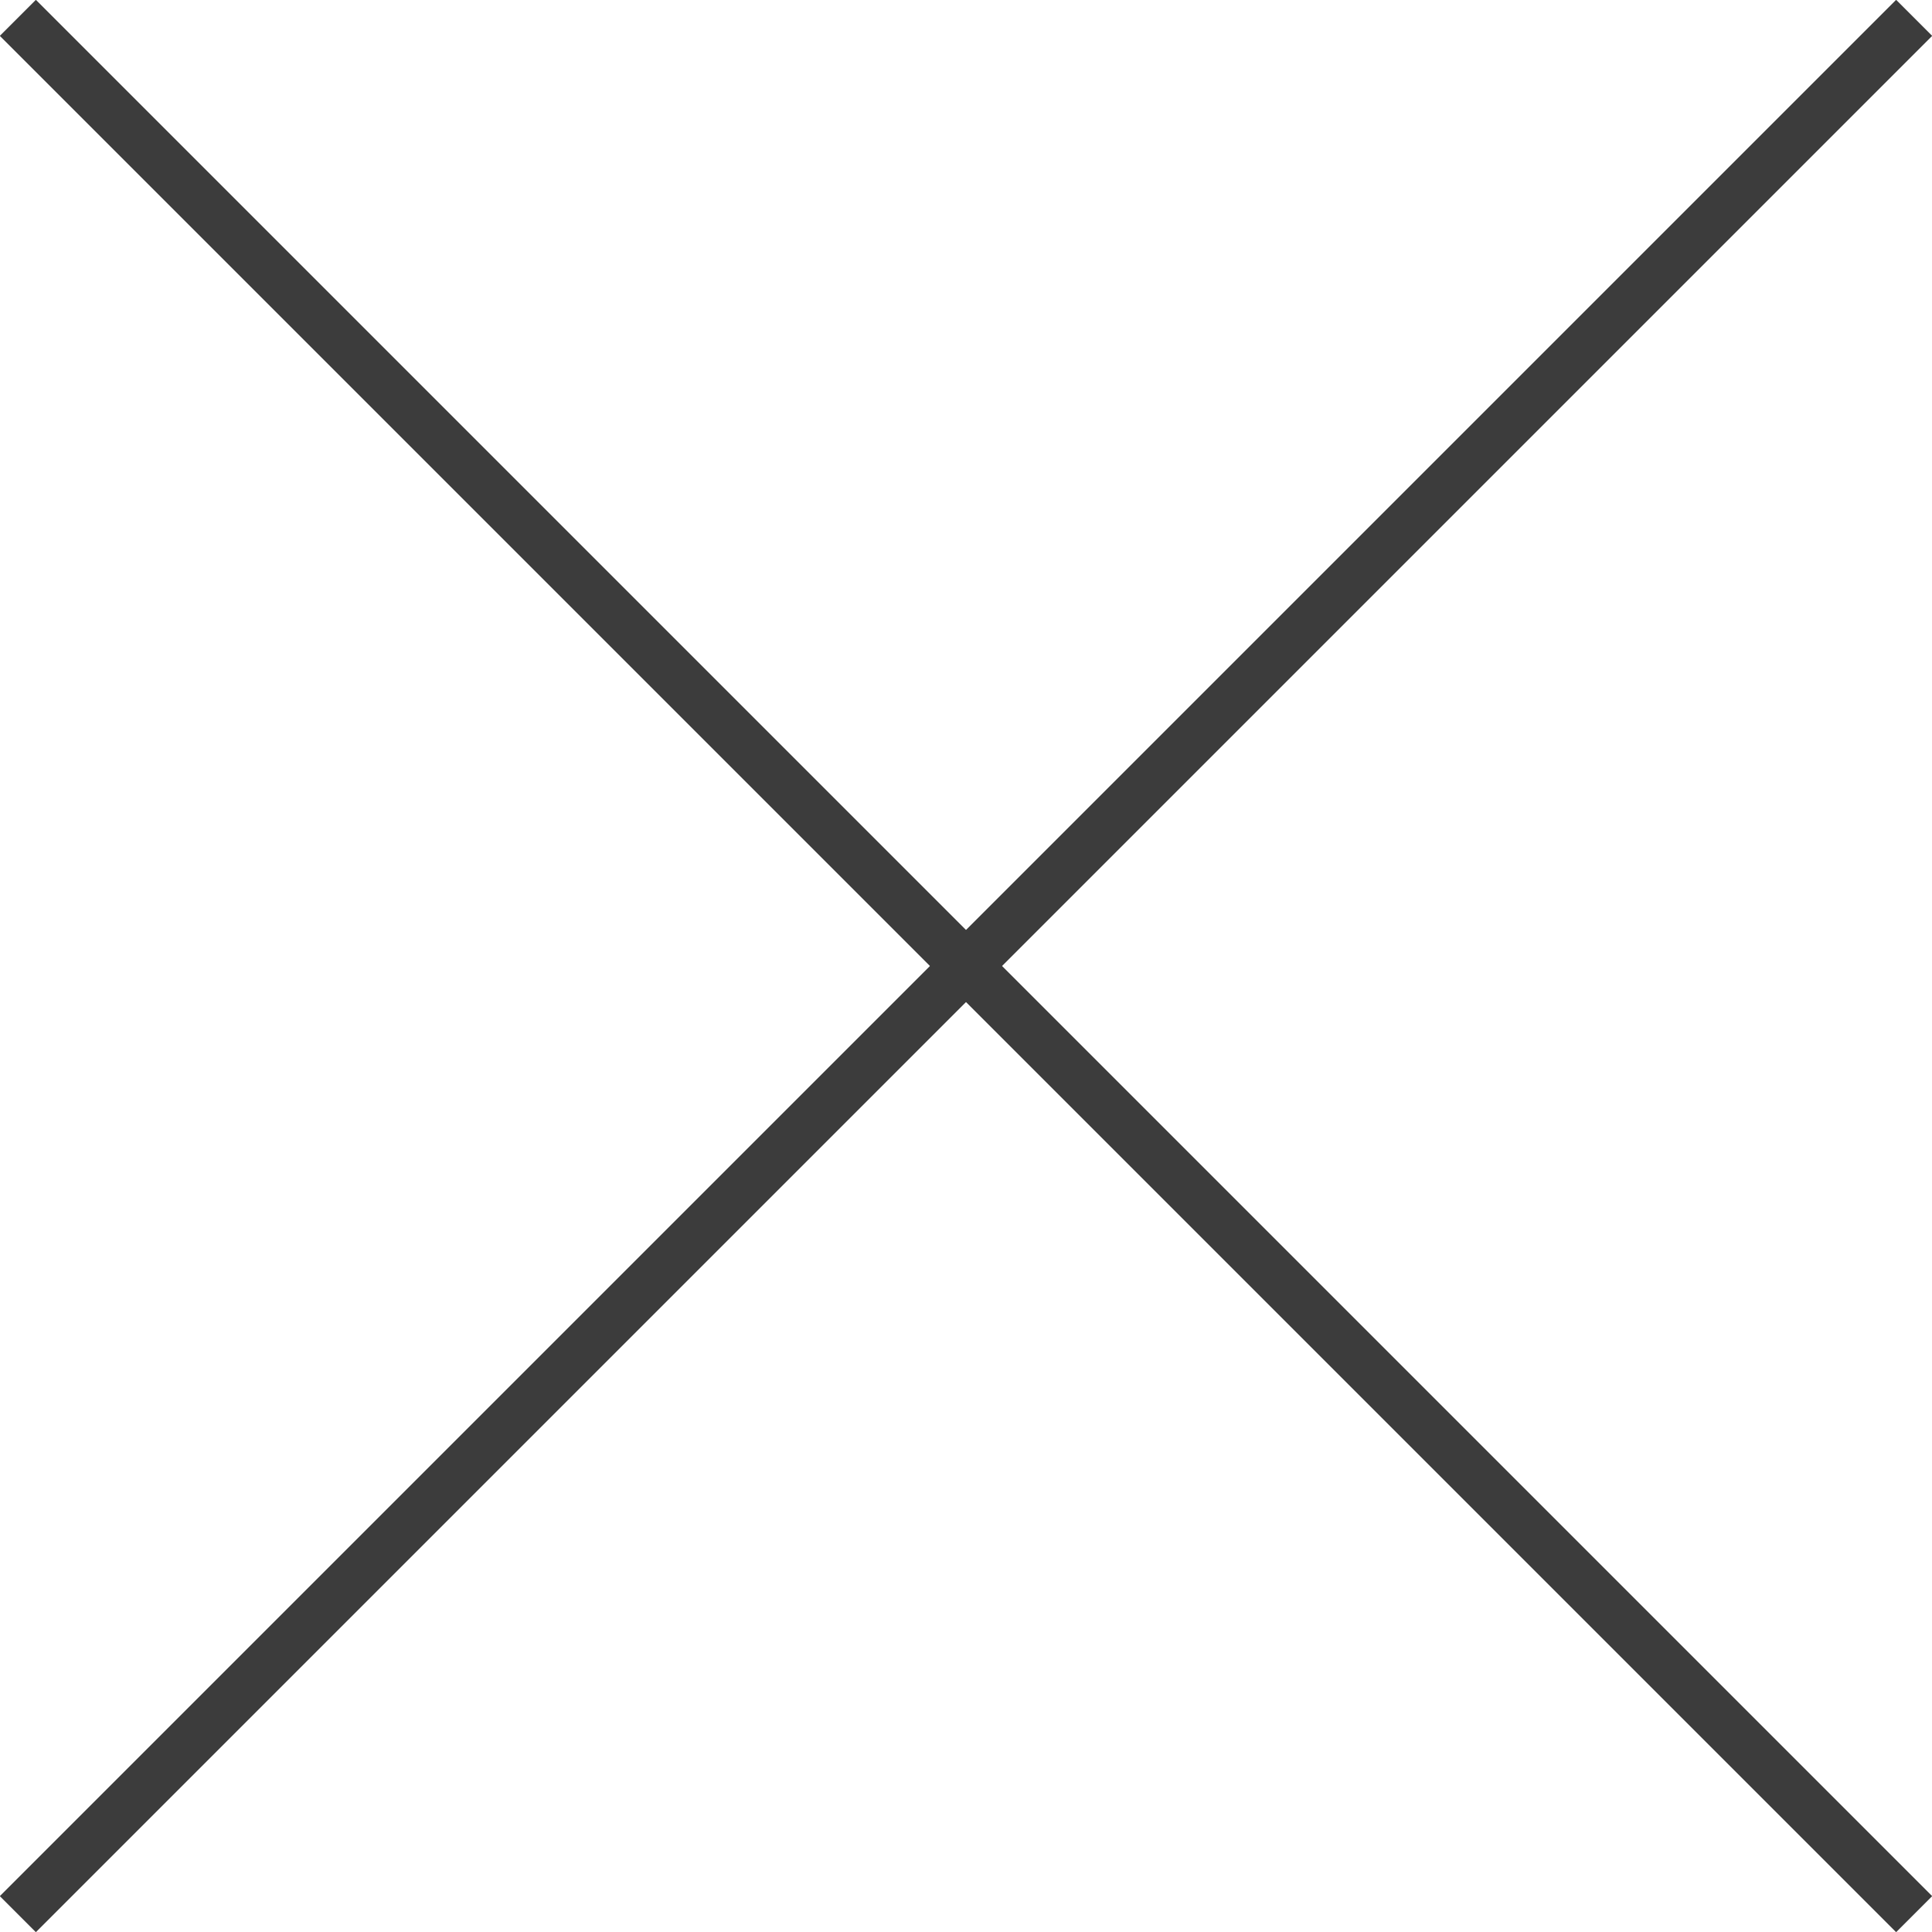 <?xml version="1.0" encoding="UTF-8"?>
<svg id="_レイヤー_2" data-name="レイヤー 2" xmlns="http://www.w3.org/2000/svg" viewBox="0 0 37.88 37.88">
  <defs>
    <style>
      .cls-1 {
        fill: none;
        stroke: #3c3c3c;
        stroke-miterlimit: 10;
      }
    </style>
  </defs>
  <g id="_テキスト" data-name="テキスト">
    <g>
      <line class="cls-1" x1=".35" y1=".35" x2="37.53" y2="37.53"/>
      <line class="cls-1" x1="37.53" y1=".35" x2=".35" y2="37.53"/>
    </g>
  </g>
</svg>